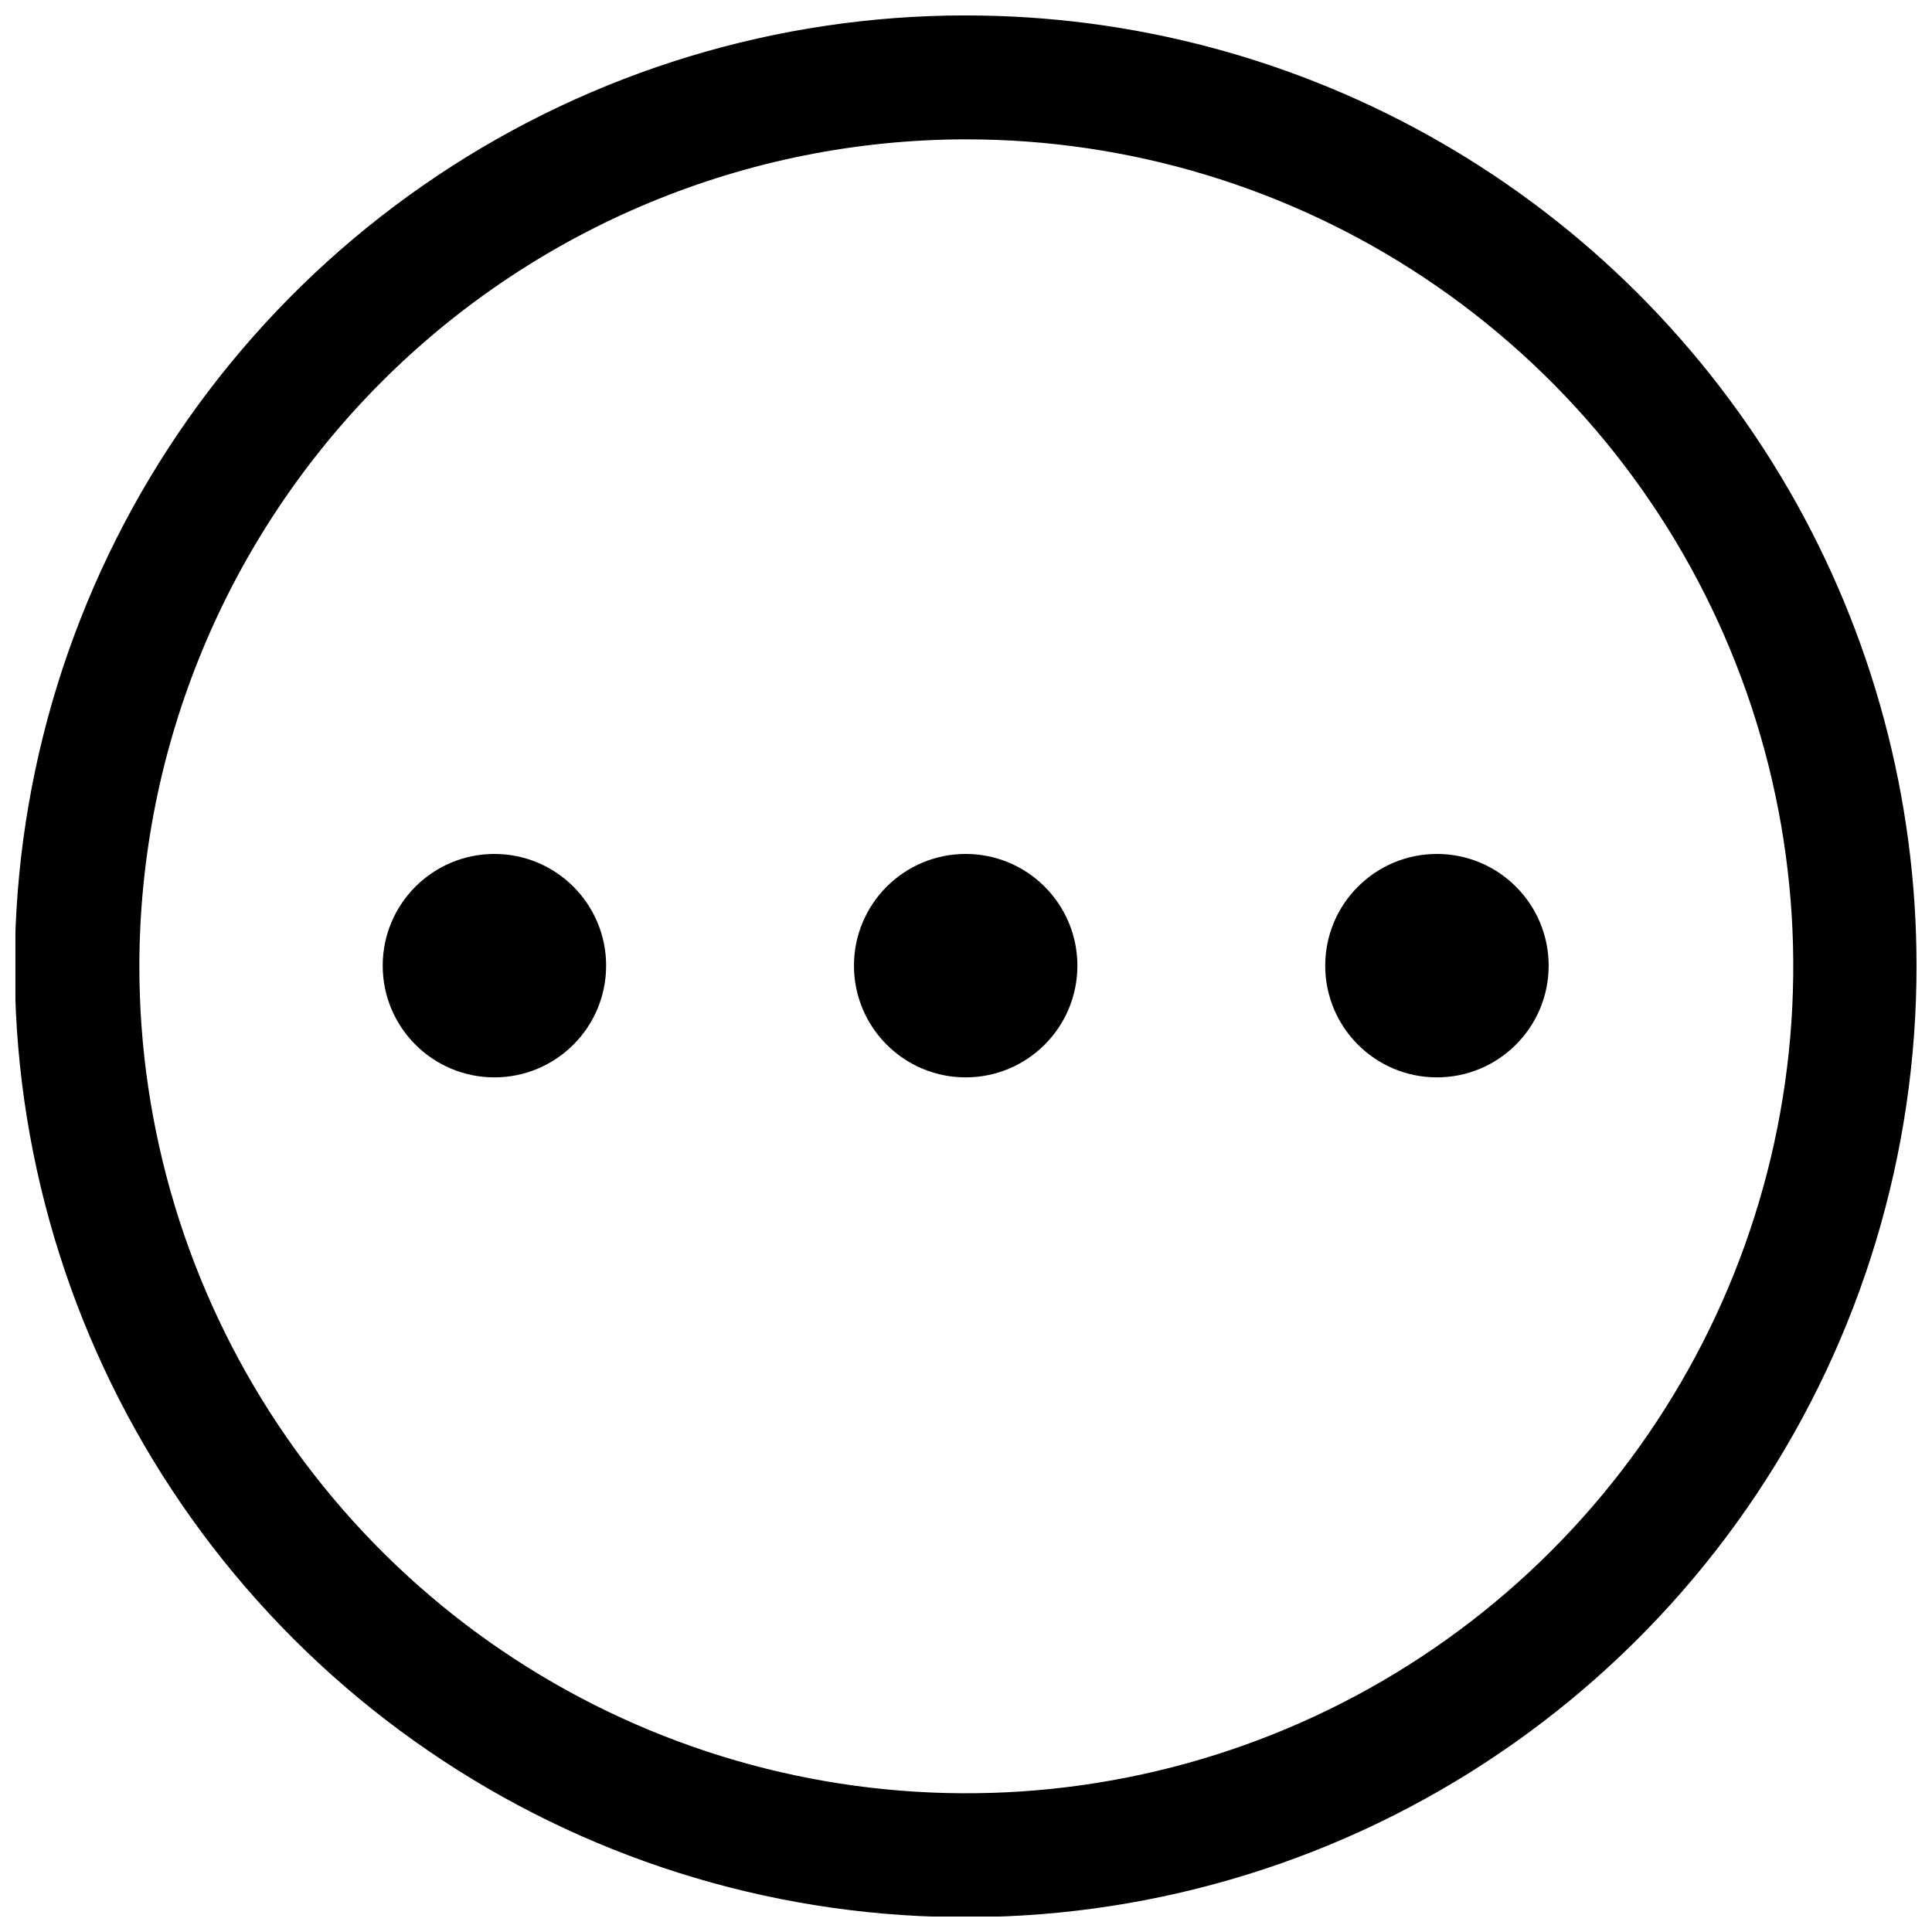 <?xml version="1.0" encoding="UTF-8"?>
<!-- Uploaded to: SVG Repo, www.svgrepo.com, Generator: SVG Repo Mixer Tools -->
<svg width="800px" height="800px" version="1.1" viewBox="144 144 512 512" xmlns="http://www.w3.org/2000/svg">
 <defs>
  <clipPath id="a">
   <path d="m148.09 148.09h503.81v503.81h-503.81z"/>
  </clipPath>
 </defs>
 <g clip-path="url(#a)">
  <path d="m399.91 180.93c43.359-0.035 85.754 12.793 121.82 36.863 36.066 24.066 64.184 58.289 80.789 98.344 16.609 40.051 20.965 84.129 12.512 126.66-8.449 42.527-29.324 81.59-59.984 112.25s-69.723 51.535-112.25 59.984c-42.527 8.453-86.605 4.098-126.66-12.512-40.055-16.605-74.277-44.723-98.344-80.789-24.07-36.062-36.898-78.457-36.863-121.82 0.09-58.051 23.188-113.7 64.234-154.75 41.051-41.047 96.695-64.145 154.75-64.234m0-32.84c-49.848 0-98.574 14.785-140.02 42.48-41.445 27.695-73.742 67.062-92.809 113.12-19.07 46.055-24.047 96.73-14.312 145.62 9.738 48.883 33.754 93.785 69.012 129.02 35.258 35.234 80.176 59.219 129.07 68.926 48.895 9.703 99.566 4.688 145.61-14.41 46.043-19.098 85.383-51.426 113.05-92.887 27.668-41.461 42.418-90.199 42.383-140.04 0-44.223-11.645-87.668-33.766-125.96-22.121-38.293-53.934-70.086-92.242-92.18-38.309-22.094-81.758-33.711-125.98-33.68z"/>
 </g>
 <path d="m429.52 399.91c0 16.352-13.254 29.605-29.605 29.605-16.352 0-29.605-13.254-29.605-29.605 0-16.352 13.254-29.605 29.605-29.605 16.352 0 29.605 13.254 29.605 29.605"/>
 <path d="m554.41 399.91c0 16.352-13.258 29.605-29.609 29.605-16.348 0-29.605-13.254-29.605-29.605 0-16.352 13.258-29.605 29.605-29.605 16.352 0 29.609 13.254 29.609 29.605"/>
 <path d="m304.63 399.91c0 16.352-13.254 29.605-29.605 29.605-16.352 0-29.605-13.254-29.605-29.605 0-16.352 13.254-29.605 29.605-29.605 16.352 0 29.605 13.254 29.605 29.605"/>
</svg>